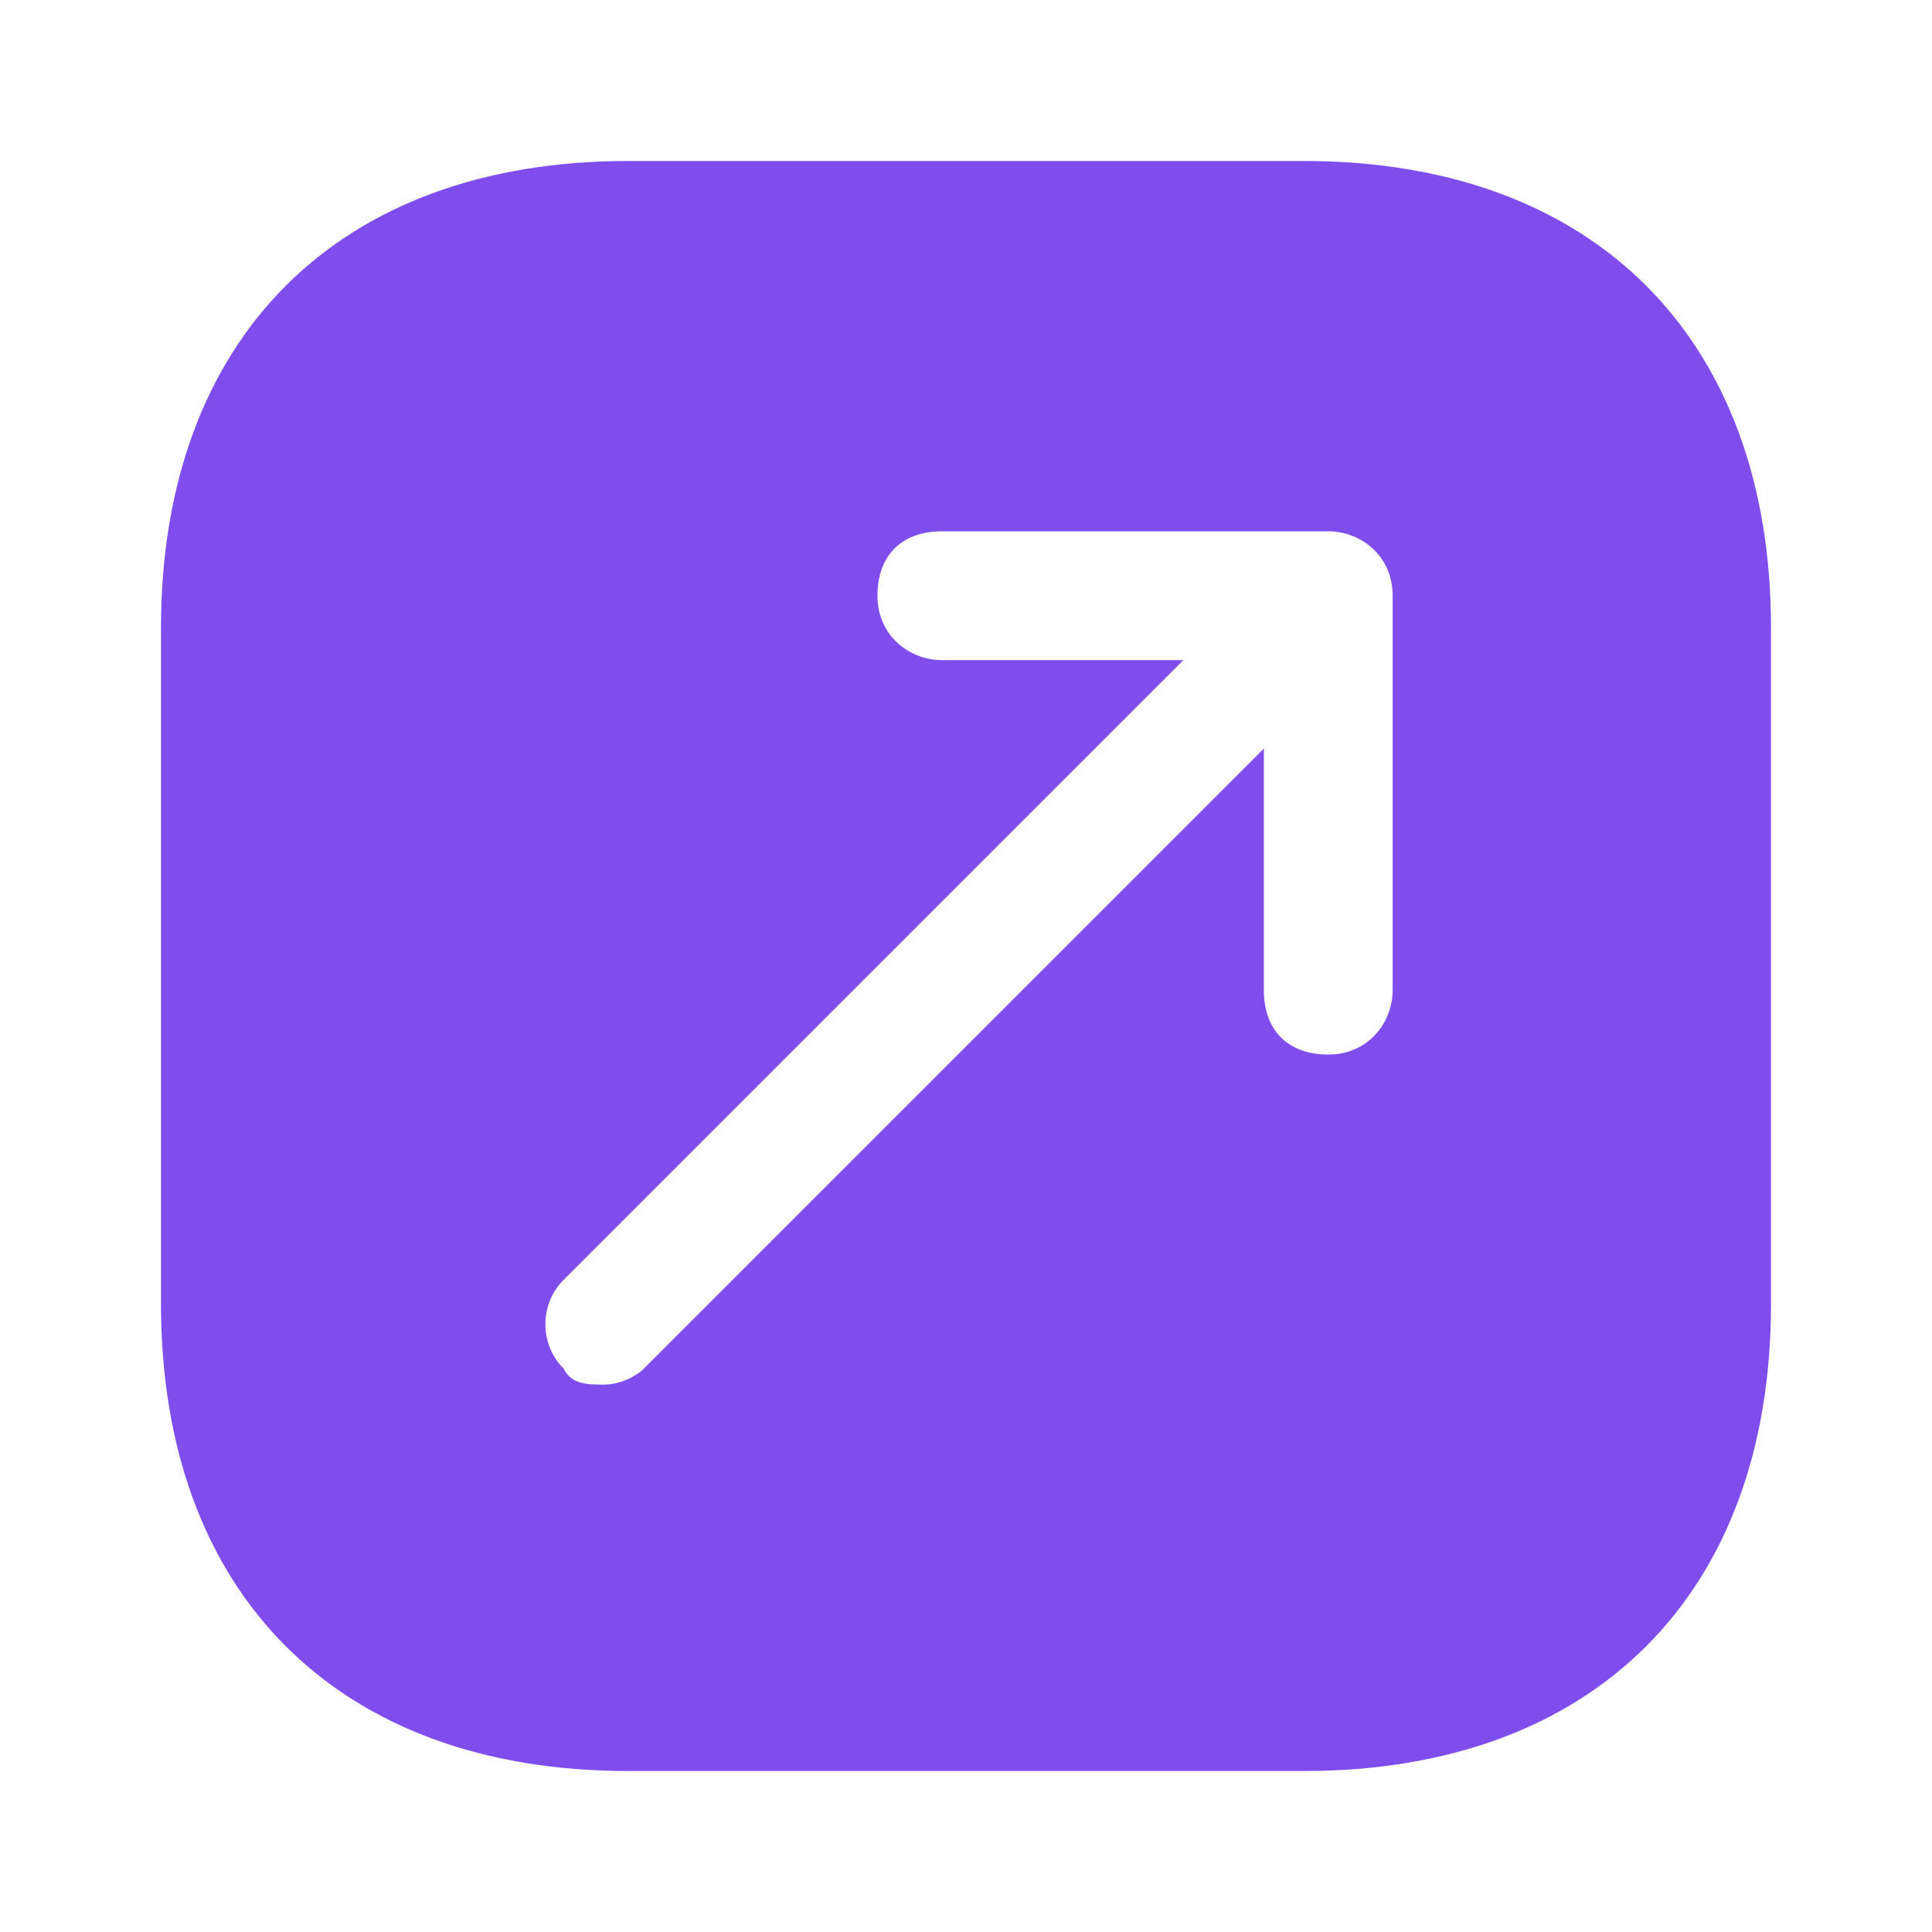 <svg width="30" height="30" viewBox="0 0 30 30" fill="none" xmlns="http://www.w3.org/2000/svg">
<path d="M20.25 2.5H9.75C5.25 2.5 2.5 5.25 2.5 9.75V20.25C2.5 24.75 5.25 27.5 9.75 27.5H20.25C24.75 27.5 27.5 24.75 27.5 20.25V9.75C27.5 5.25 24.75 2.5 20.25 2.5ZM21.625 15.375C21.625 15.875 21.25 16.375 20.625 16.375C20 16.375 19.625 16 19.625 15.375V11.625L10 21.25C9.875 21.375 9.625 21.5 9.375 21.5C9.125 21.5 8.875 21.5 8.75 21.25C8.375 20.875 8.375 20.25 8.75 19.875L18.375 10.25H14.625C14.125 10.25 13.625 9.875 13.625 9.25C13.625 8.625 14 8.25 14.625 8.25H20.625C21.125 8.25 21.625 8.625 21.625 9.25V15.375Z" fill="#7F4DEC"/>
</svg>
